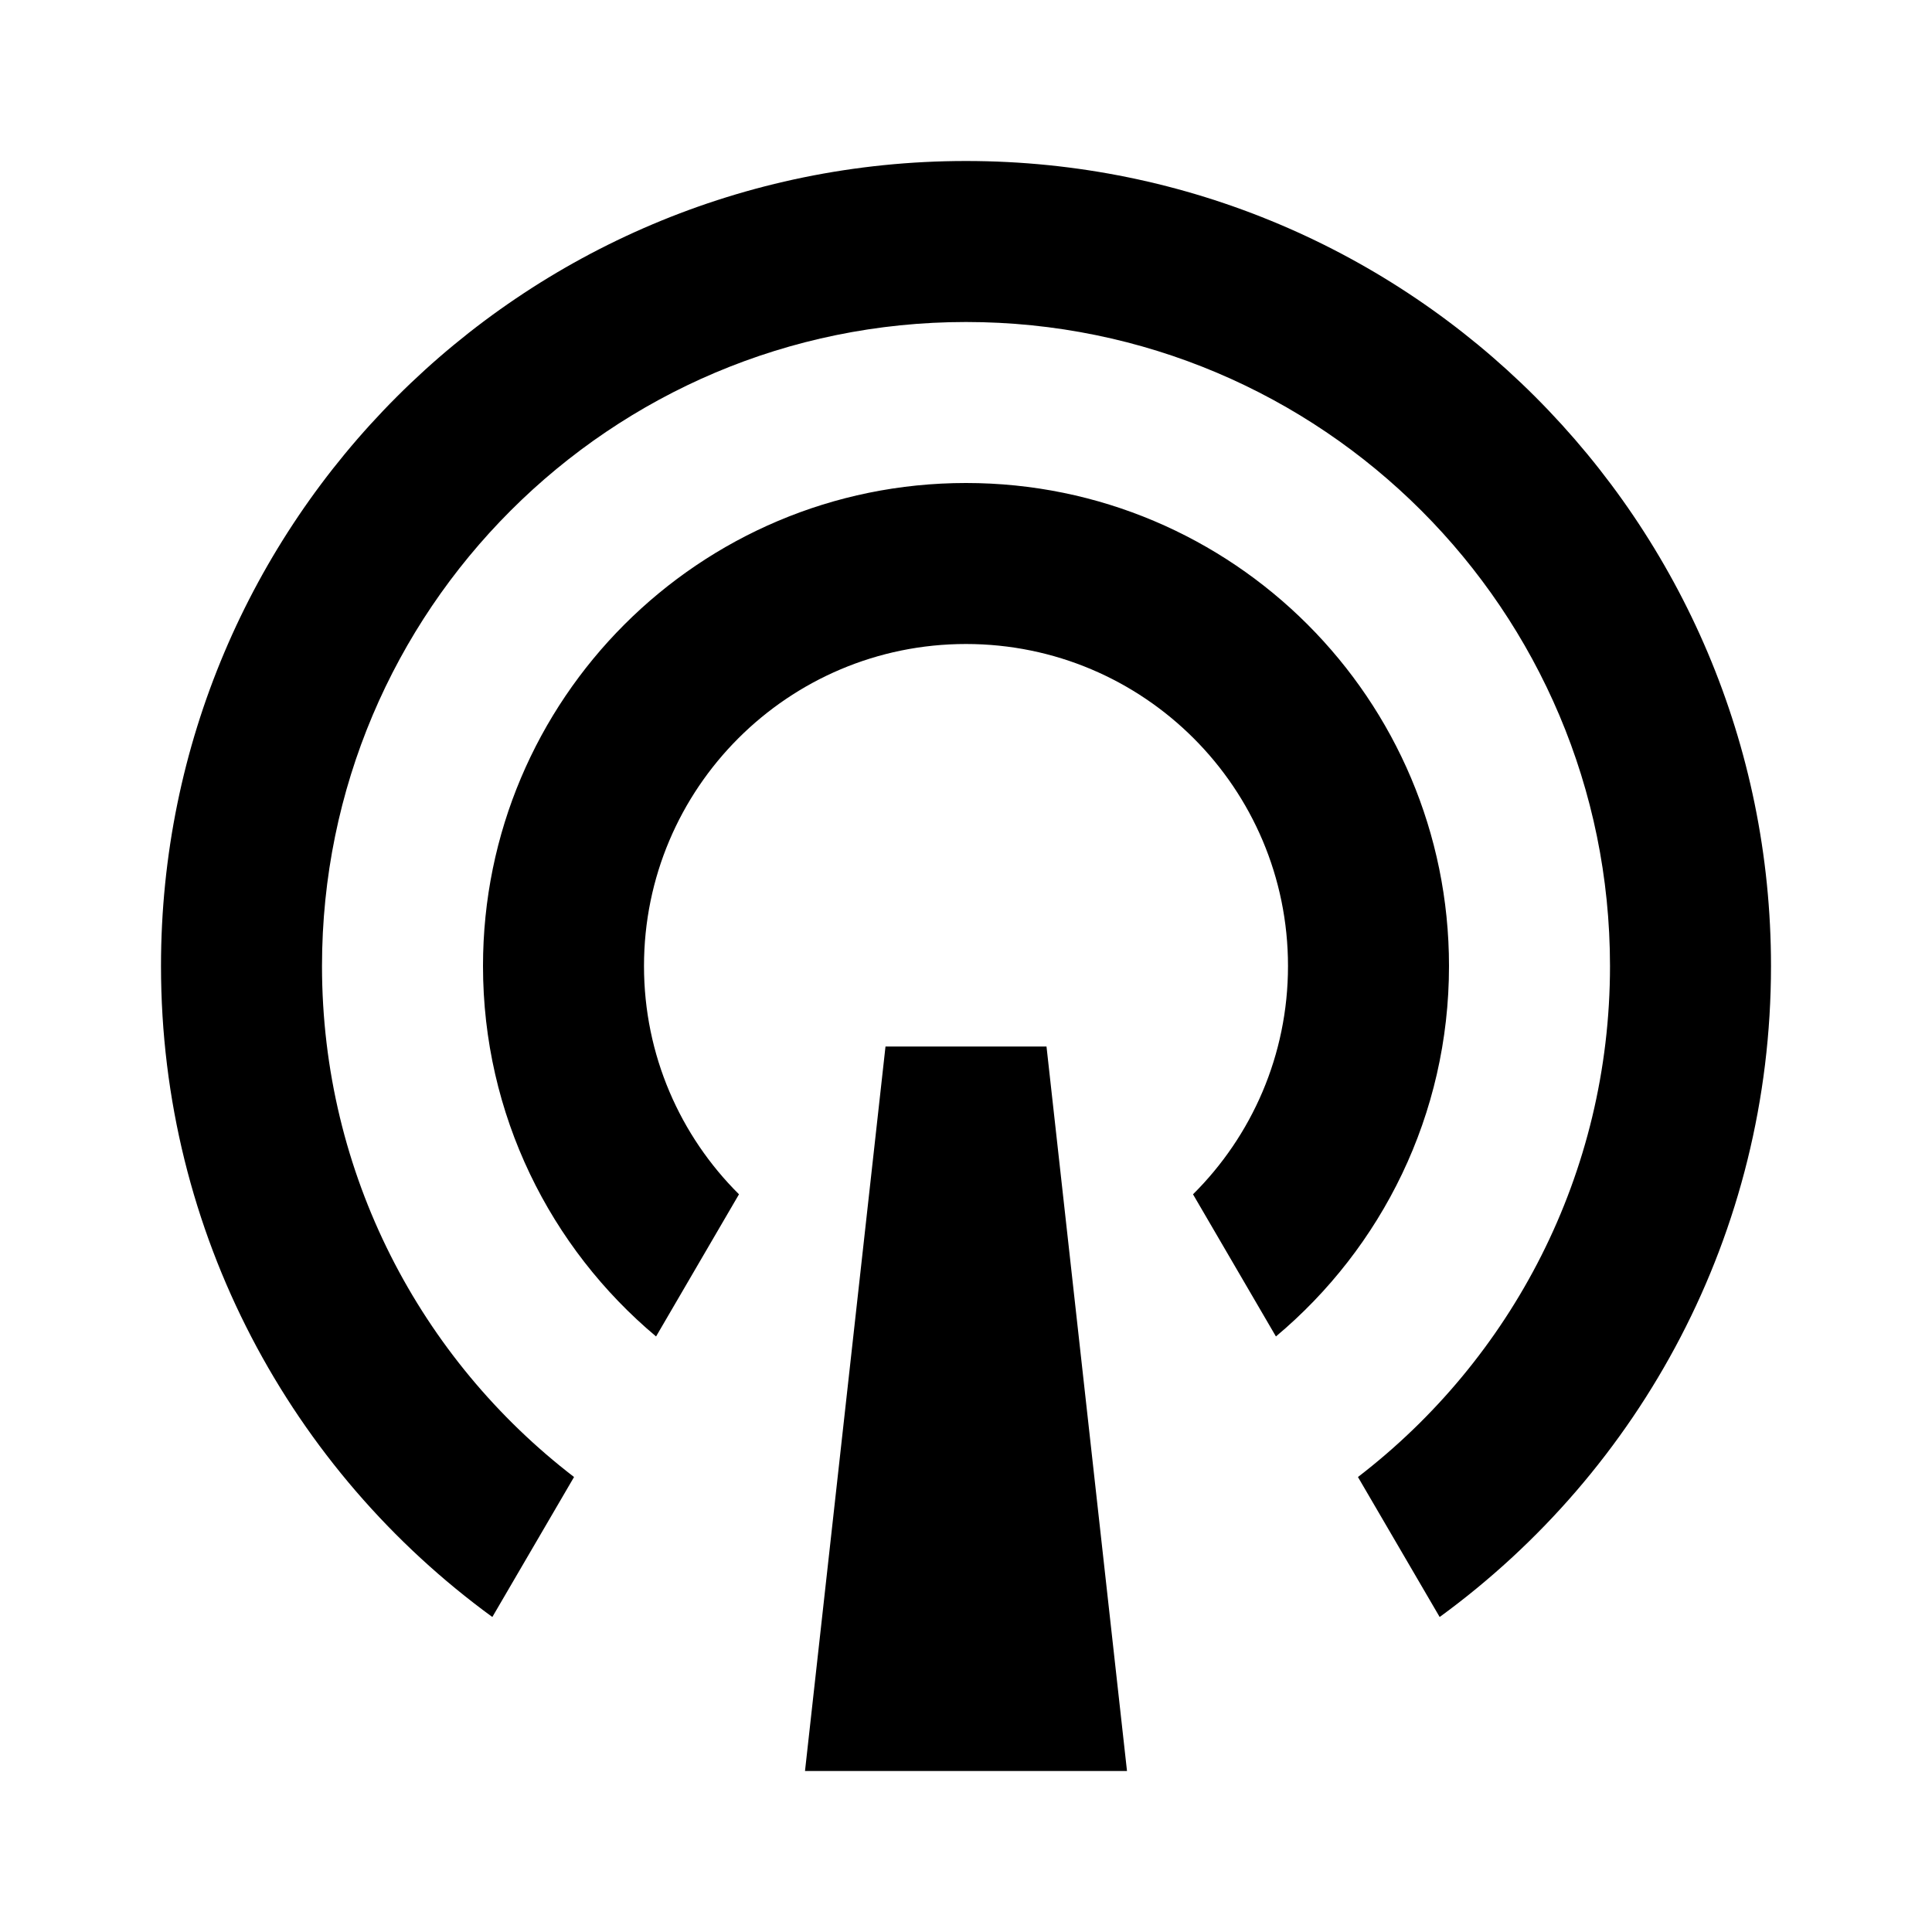 <svg viewBox="0 0 24 24" fill="currentColor" xmlns="http://www.w3.org/2000/svg"><path d="M6.116 20.087C3.621 18.268 2 15.324 2 12C2 6.477 6.477 2 12 2C17.523 2 22 6.477 22 12C22 15.324 20.379 18.268 17.884 20.087L16.869 18.348C18.773 16.886 20 14.586 20 12C20 7.582 16.418 4 12 4C7.582 4 4 7.582 4 12C4 14.586 5.227 16.886 7.131 18.348L6.116 20.087ZM8.15 16.602C6.836 15.501 6 13.848 6 12C6 8.686 8.686 6 12 6C15.314 6 18 8.686 18 12C18 13.848 17.164 15.501 15.85 16.602L14.82 14.836C15.549 14.112 16 13.109 16 12C16 9.791 14.209 8 12 8C9.791 8 8 9.791 8 12C8 13.109 8.451 14.112 9.18 14.836L8.15 16.602ZM11 13H13L14 22H10L11 13Z"/></svg>